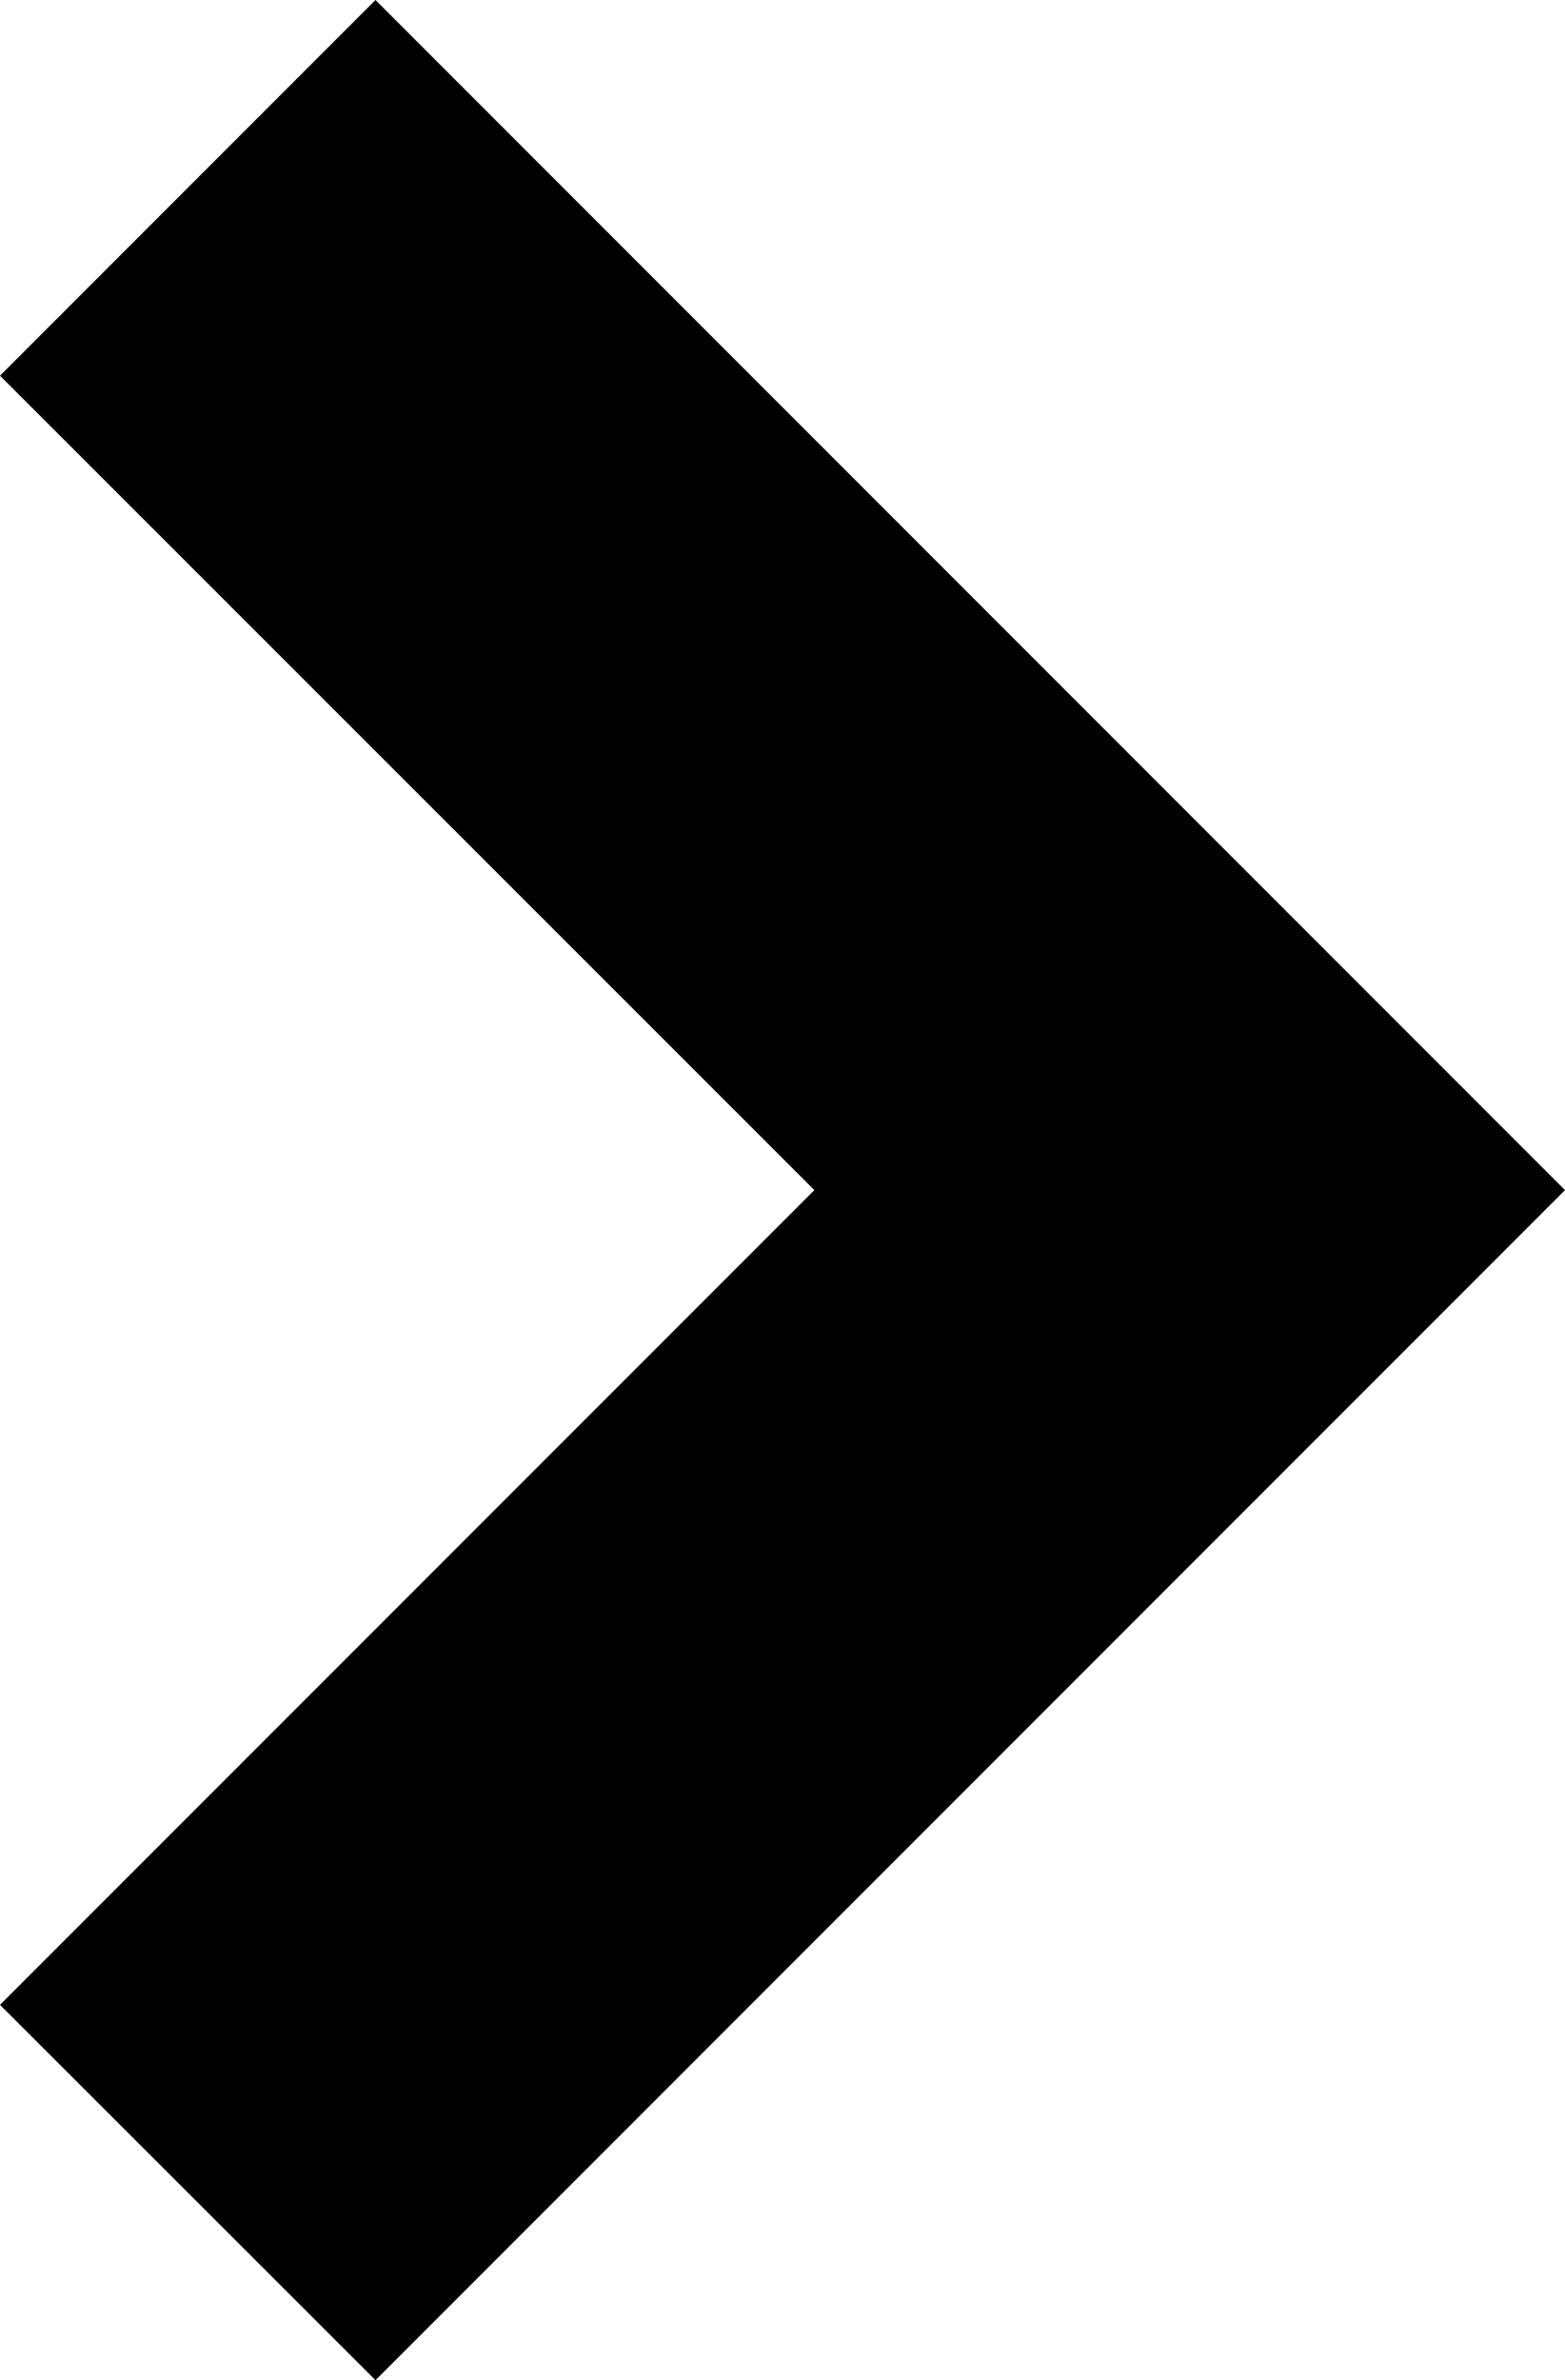 <?xml version="1.0" encoding="UTF-8" standalone="no"?>
<svg
   viewBox="0 0 44.22 67.22"
   version="1.1"
   id="svg5"
   xmlns="http://www.w3.org/2000/svg"
   xmlns:svg="http://www.w3.org/2000/svg">
  <defs
     id="defs9" />
  <g
     id="v3">
    <polygon
       points="10.61 67.22 0 56.62 23.01 33.61 0 10.61 10.61 0 44.22 33.61 10.61 67.22"
       id="polygon2" />
  </g>
</svg>
